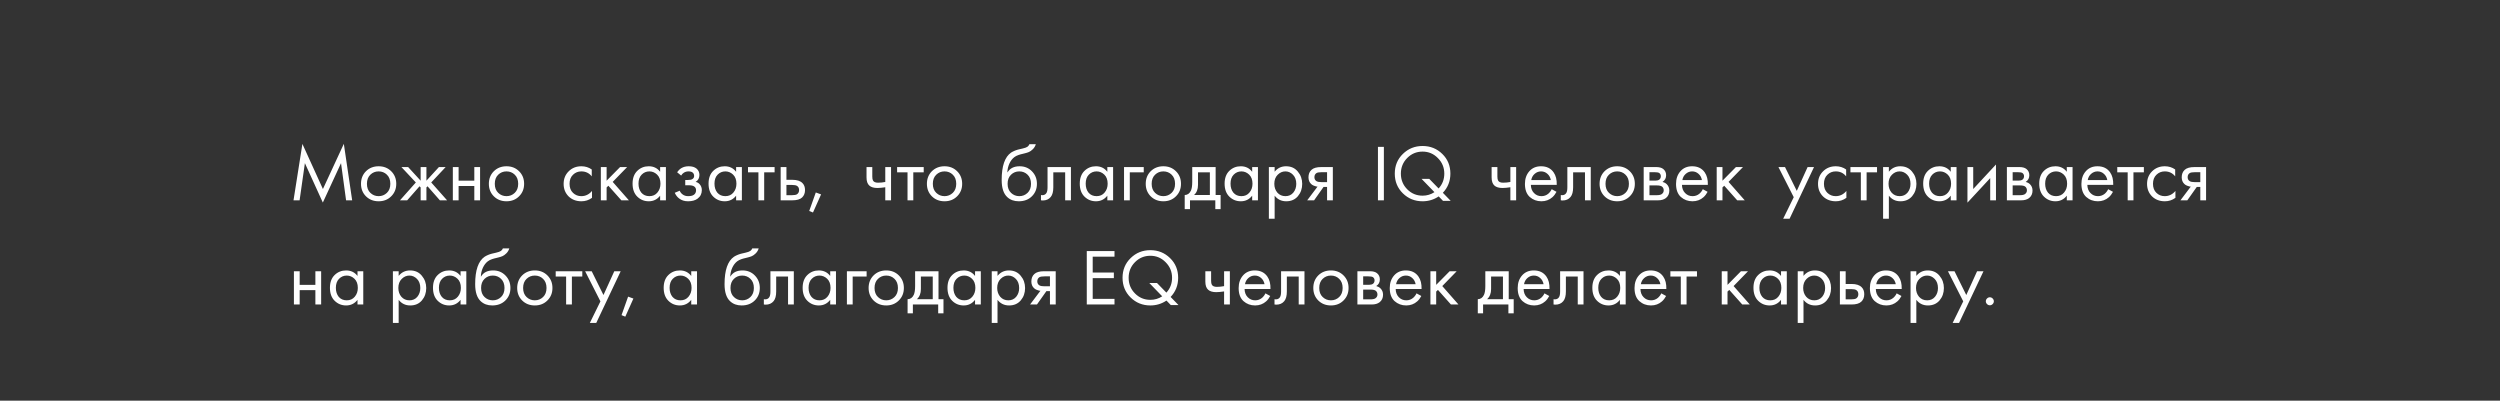 <?xml version="1.0" encoding="UTF-8"?> <svg xmlns="http://www.w3.org/2000/svg" width="624" height="100" viewBox="0 0 624 100" fill="none"><rect x="0" y="0" width="624" height="100" fill="#333333" stroke="none"/> <path d="M74.78 50H73.26L75.48 35.92L80.6 47.18L85.82 35.9L87.9 50H86.38L85.12 40.72L80.58 50.56L76.1 40.72L74.78 50ZM97.646 49C96.819 49.827 95.772 50.24 94.506 50.24C93.239 50.24 92.186 49.827 91.346 49C90.519 48.173 90.106 47.133 90.106 45.88C90.106 44.613 90.519 43.567 91.346 42.74C92.186 41.913 93.239 41.5 94.506 41.5C95.772 41.5 96.819 41.913 97.646 42.74C98.486 43.567 98.906 44.613 98.906 45.88C98.906 47.133 98.486 48.173 97.646 49ZM96.566 43.6C96.006 43.053 95.319 42.78 94.506 42.78C93.692 42.78 92.999 43.06 92.426 43.62C91.866 44.167 91.586 44.92 91.586 45.88C91.586 46.84 91.872 47.593 92.446 48.14C93.019 48.687 93.706 48.96 94.506 48.96C95.306 48.96 95.992 48.687 96.566 48.14C97.139 47.593 97.426 46.84 97.426 45.88C97.426 44.907 97.139 44.147 96.566 43.6ZM104.994 41.7H106.434V45.1L109.554 41.7H111.234L107.634 45.54L111.594 50H109.794L106.714 46.5L106.434 46.78V50H104.994V46.78L104.714 46.5L101.634 50H99.834L103.794 45.54L100.194 41.7H101.874L104.994 45.1V41.7ZM113.028 50V41.7H114.468V45.1H118.388V41.7H119.828V50H118.388V46.42H114.468V50H113.028ZM129.56 49C128.733 49.827 127.686 50.24 126.42 50.24C125.153 50.24 124.1 49.827 123.26 49C122.433 48.173 122.02 47.133 122.02 45.88C122.02 44.613 122.433 43.567 123.26 42.74C124.1 41.913 125.153 41.5 126.42 41.5C127.686 41.5 128.733 41.913 129.56 42.74C130.4 43.567 130.82 44.613 130.82 45.88C130.82 47.133 130.4 48.173 129.56 49ZM128.48 43.6C127.92 43.053 127.233 42.78 126.42 42.78C125.606 42.78 124.913 43.06 124.34 43.62C123.78 44.167 123.5 44.92 123.5 45.88C123.5 46.84 123.786 47.593 124.36 48.14C124.933 48.687 125.62 48.96 126.42 48.96C127.22 48.96 127.906 48.687 128.48 48.14C129.053 47.593 129.34 46.84 129.34 45.88C129.34 44.907 129.053 44.147 128.48 43.6ZM147.702 42.3V44.02C147.048 43.193 146.182 42.78 145.102 42.78C144.288 42.78 143.595 43.06 143.022 43.62C142.448 44.167 142.162 44.92 142.162 45.88C142.162 46.84 142.448 47.593 143.022 48.14C143.595 48.687 144.282 48.96 145.082 48.96C146.148 48.96 147.042 48.527 147.762 47.66V49.38C146.975 49.953 146.095 50.24 145.122 50.24C143.828 50.24 142.762 49.833 141.922 49.02C141.095 48.193 140.682 47.153 140.682 45.9C140.682 44.633 141.102 43.587 141.942 42.76C142.782 41.92 143.842 41.5 145.122 41.5C146.082 41.5 146.942 41.767 147.702 42.3ZM149.971 41.7H151.411V45.1L154.771 41.7H156.531L152.931 45.4L156.971 50H155.091L151.851 46.36L151.411 46.78V50H149.971V41.7ZM164.769 42.88V41.7H166.209V50H164.769V48.84C164.049 49.773 163.102 50.24 161.929 50.24C160.809 50.24 159.855 49.853 159.069 49.08C158.282 48.307 157.889 47.227 157.889 45.84C157.889 44.48 158.275 43.42 159.049 42.66C159.835 41.887 160.795 41.5 161.929 41.5C163.129 41.5 164.075 41.96 164.769 42.88ZM162.089 42.78C161.329 42.78 160.682 43.053 160.149 43.6C159.629 44.133 159.369 44.88 159.369 45.84C159.369 46.76 159.609 47.513 160.089 48.1C160.582 48.673 161.249 48.96 162.089 48.96C162.929 48.96 163.595 48.66 164.089 48.06C164.595 47.46 164.849 46.727 164.849 45.86C164.849 44.873 164.569 44.113 164.009 43.58C163.449 43.047 162.809 42.78 162.089 42.78ZM170.016 43.82L169.016 43C169.336 42.533 169.69 42.187 170.076 41.96C170.596 41.653 171.203 41.5 171.896 41.5C172.736 41.5 173.39 41.693 173.856 42.08C174.336 42.493 174.576 43.02 174.576 43.66C174.576 44.433 174.263 45.013 173.636 45.4C174.036 45.493 174.356 45.673 174.596 45.94C174.983 46.353 175.176 46.86 175.176 47.46C175.176 48.353 174.816 49.067 174.096 49.6C173.51 50.027 172.723 50.24 171.736 50.24C170.856 50.24 170.116 50.007 169.516 49.54C169.063 49.207 168.696 48.733 168.416 48.12L169.656 47.6C169.803 47.973 170.05 48.287 170.396 48.54C170.77 48.82 171.223 48.96 171.756 48.96C172.383 48.96 172.85 48.853 173.156 48.64C173.543 48.387 173.736 48 173.736 47.48C173.736 47.053 173.57 46.733 173.236 46.52C172.956 46.333 172.503 46.24 171.876 46.24H171.036V44.92H171.736C172.243 44.92 172.603 44.847 172.816 44.7C173.11 44.513 173.256 44.26 173.256 43.94C173.256 43.567 173.136 43.28 172.896 43.08C172.67 42.88 172.316 42.78 171.836 42.78C171.423 42.78 171.043 42.887 170.696 43.1C170.403 43.287 170.176 43.527 170.016 43.82ZM183.734 42.88V41.7H185.174V50H183.734V48.84C183.014 49.773 182.067 50.24 180.894 50.24C179.774 50.24 178.82 49.853 178.034 49.08C177.247 48.307 176.854 47.227 176.854 45.84C176.854 44.48 177.24 43.42 178.014 42.66C178.8 41.887 179.76 41.5 180.894 41.5C182.094 41.5 183.04 41.96 183.734 42.88ZM181.054 42.78C180.294 42.78 179.647 43.053 179.114 43.6C178.594 44.133 178.334 44.88 178.334 45.84C178.334 46.76 178.574 47.513 179.054 48.1C179.547 48.673 180.214 48.96 181.054 48.96C181.894 48.96 182.56 48.66 183.054 48.06C183.56 47.46 183.814 46.727 183.814 45.86C183.814 44.873 183.534 44.113 182.974 43.58C182.414 43.047 181.774 42.78 181.054 42.78ZM193.341 43.02H190.741V50H189.301V43.02H186.701V41.7H193.341V43.02ZM194.854 50V41.7H196.294V44.88H197.774C198.921 44.88 199.761 45.153 200.294 45.7C200.721 46.127 200.934 46.707 200.934 47.44C200.934 48.213 200.687 48.833 200.194 49.3C199.701 49.767 198.887 50 197.754 50H194.854ZM196.294 48.72H197.634C198.234 48.72 198.661 48.647 198.914 48.5C199.274 48.26 199.454 47.907 199.454 47.44C199.454 46.96 199.281 46.613 198.934 46.4C198.694 46.24 198.267 46.16 197.654 46.16H196.294V48.72ZM201.982 52.66L203.622 48.04L204.942 48.52L202.922 53.04L201.982 52.66ZM220.964 50V46.74C220.177 46.86 219.524 46.92 219.004 46.92C218.097 46.92 217.424 46.72 216.984 46.32C216.517 45.907 216.284 45.227 216.284 44.28V41.7H217.724V44.08C217.724 44.533 217.784 44.86 217.904 45.06C218.091 45.42 218.511 45.6 219.164 45.6C219.751 45.6 220.351 45.54 220.964 45.42V41.7H222.404V50H220.964ZM230.558 43.02H227.958V50H226.518V43.02H223.918V41.7H230.558V43.02ZM238.896 49C238.069 49.827 237.022 50.24 235.756 50.24C234.489 50.24 233.436 49.827 232.596 49C231.769 48.173 231.356 47.133 231.356 45.88C231.356 44.613 231.769 43.567 232.596 42.74C233.436 41.913 234.489 41.5 235.756 41.5C237.022 41.5 238.069 41.913 238.896 42.74C239.736 43.567 240.156 44.613 240.156 45.88C240.156 47.133 239.736 48.173 238.896 49ZM237.816 43.6C237.256 43.053 236.569 42.78 235.756 42.78C234.942 42.78 234.249 43.06 233.676 43.62C233.116 44.167 232.836 44.92 232.836 45.88C232.836 46.84 233.122 47.593 233.696 48.14C234.269 48.687 234.956 48.96 235.756 48.96C236.556 48.96 237.242 48.687 237.816 48.14C238.389 47.593 238.676 46.84 238.676 45.88C238.676 44.907 238.389 44.147 237.816 43.6ZM256.938 36H258.538C258.391 36.493 258.138 36.913 257.778 37.26C257.431 37.593 257.111 37.82 256.818 37.94C256.538 38.06 256.204 38.167 255.818 38.26C255.751 38.273 255.591 38.313 255.338 38.38C255.084 38.433 254.891 38.48 254.758 38.52C254.624 38.56 254.451 38.613 254.238 38.68C254.024 38.747 253.831 38.827 253.658 38.92C253.484 39.013 253.324 39.113 253.178 39.22C252.671 39.607 252.258 40.147 251.938 40.84C251.631 41.52 251.464 42.247 251.438 43.02H251.478C252.078 42.007 253.084 41.5 254.498 41.5C255.738 41.5 256.764 41.92 257.578 42.76C258.404 43.6 258.818 44.64 258.818 45.88C258.818 47.133 258.398 48.173 257.558 49C256.718 49.827 255.624 50.24 254.278 50.24C253.118 50.24 252.164 49.893 251.418 49.2C250.484 48.347 250.018 46.92 250.018 44.92C250.018 41.44 250.804 39.16 252.378 38.08C252.498 38 252.624 37.927 252.758 37.86C252.891 37.78 253.031 37.713 253.178 37.66C253.338 37.593 253.471 37.54 253.578 37.5C253.684 37.447 253.831 37.4 254.018 37.36C254.218 37.307 254.351 37.273 254.418 37.26C254.498 37.233 254.644 37.2 254.858 37.16C255.084 37.107 255.224 37.073 255.278 37.06C255.811 36.94 256.198 36.8 256.438 36.64C256.678 36.467 256.844 36.253 256.938 36ZM256.478 43.6C255.918 43.053 255.231 42.78 254.418 42.78C253.604 42.78 252.911 43.06 252.338 43.62C251.778 44.167 251.498 44.92 251.498 45.88C251.498 46.84 251.784 47.593 252.358 48.14C252.931 48.687 253.618 48.96 254.418 48.96C255.218 48.96 255.904 48.687 256.478 48.14C257.051 47.593 257.338 46.84 257.338 45.88C257.338 44.907 257.051 44.147 256.478 43.6ZM267.306 41.7V50H265.866V43.02H262.906V46.76C262.906 47.84 262.693 48.64 262.266 49.16C261.786 49.747 261.119 50.04 260.266 50.04C260.159 50.04 260.013 50.027 259.826 50V48.68C259.959 48.707 260.066 48.72 260.146 48.72C260.613 48.72 260.959 48.54 261.186 48.18C261.373 47.887 261.466 47.413 261.466 46.76V41.7H267.306ZM276.39 42.88V41.7H277.83V50H276.39V48.84C275.67 49.773 274.723 50.24 273.55 50.24C272.43 50.24 271.477 49.853 270.69 49.08C269.903 48.307 269.51 47.227 269.51 45.84C269.51 44.48 269.897 43.42 270.67 42.66C271.457 41.887 272.417 41.5 273.55 41.5C274.75 41.5 275.697 41.96 276.39 42.88ZM273.71 42.78C272.95 42.78 272.303 43.053 271.77 43.6C271.25 44.133 270.99 44.88 270.99 45.84C270.99 46.76 271.23 47.513 271.71 48.1C272.203 48.673 272.87 48.96 273.71 48.96C274.55 48.96 275.217 48.66 275.71 48.06C276.217 47.46 276.47 46.727 276.47 45.86C276.47 44.873 276.19 44.113 275.63 43.58C275.07 43.047 274.43 42.78 273.71 42.78ZM280.557 50V41.7H285.477V43.02H281.997V50H280.557ZM293.515 49C292.688 49.827 291.641 50.24 290.375 50.24C289.108 50.24 288.055 49.827 287.215 49C286.388 48.173 285.975 47.133 285.975 45.88C285.975 44.613 286.388 43.567 287.215 42.74C288.055 41.913 289.108 41.5 290.375 41.5C291.641 41.5 292.688 41.913 293.515 42.74C294.355 43.567 294.775 44.613 294.775 45.88C294.775 47.133 294.355 48.173 293.515 49ZM292.435 43.6C291.875 43.053 291.188 42.78 290.375 42.78C289.561 42.78 288.868 43.06 288.295 43.62C287.735 44.167 287.455 44.92 287.455 45.88C287.455 46.84 287.741 47.593 288.315 48.14C288.888 48.687 289.575 48.96 290.375 48.96C291.175 48.96 291.861 48.687 292.435 48.14C293.008 47.593 293.295 46.84 293.295 45.88C293.295 44.907 293.008 44.147 292.435 43.6ZM297.583 41.7H303.423V48.68H304.663V52.2H303.343V50H297.023V52.2H295.703V48.68C296.396 48.667 296.91 48.307 297.243 47.6C297.47 47.133 297.583 46.4 297.583 45.4V41.7ZM301.983 48.68V43.02H299.023V46.14C299.023 47.247 298.69 48.093 298.023 48.68H301.983ZM312.542 42.88V41.7H313.982V50H312.542V48.84C311.822 49.773 310.876 50.24 309.702 50.24C308.582 50.24 307.629 49.853 306.842 49.08C306.056 48.307 305.662 47.227 305.662 45.84C305.662 44.48 306.049 43.42 306.822 42.66C307.609 41.887 308.569 41.5 309.702 41.5C310.902 41.5 311.849 41.96 312.542 42.88ZM309.862 42.78C309.102 42.78 308.456 43.053 307.922 43.6C307.402 44.133 307.142 44.88 307.142 45.84C307.142 46.76 307.382 47.513 307.862 48.1C308.356 48.673 309.022 48.96 309.862 48.96C310.702 48.96 311.369 48.66 311.862 48.06C312.369 47.46 312.622 46.727 312.622 45.86C312.622 44.873 312.342 44.113 311.782 43.58C311.222 43.047 310.582 42.78 309.862 42.78ZM318.15 48.84V54.6H316.71V41.7H318.15V42.86C318.883 41.953 319.83 41.5 320.99 41.5C322.23 41.5 323.21 41.94 323.93 42.82C324.663 43.687 325.03 44.713 325.03 45.9C325.03 47.1 324.67 48.127 323.95 48.98C323.23 49.82 322.263 50.24 321.05 50.24C319.836 50.24 318.87 49.773 318.15 48.84ZM320.85 48.96C321.663 48.96 322.316 48.667 322.81 48.08C323.303 47.48 323.55 46.753 323.55 45.9C323.55 44.94 323.276 44.18 322.73 43.62C322.183 43.06 321.55 42.78 320.83 42.78C320.11 42.78 319.47 43.06 318.91 43.62C318.35 44.18 318.07 44.933 318.07 45.88C318.07 46.747 318.323 47.48 318.83 48.08C319.35 48.667 320.023 48.96 320.85 48.96ZM326.277 50L328.857 46.58C328.777 46.58 328.664 46.567 328.517 46.54C328.384 46.513 328.184 46.447 327.917 46.34C327.65 46.233 327.43 46.093 327.257 45.92C326.817 45.507 326.597 44.953 326.597 44.26C326.597 43.473 326.844 42.853 327.337 42.4C327.83 41.933 328.644 41.7 329.777 41.7H332.677V50H331.237V46.66H330.357L327.997 50H326.277ZM331.237 45.46V42.98H329.897C329.27 42.98 328.837 43.053 328.597 43.2C328.25 43.427 328.077 43.767 328.077 44.22C328.077 44.673 328.25 45.007 328.597 45.22C328.85 45.38 329.277 45.46 329.877 45.46H331.237ZM343.935 36.66H345.415V50H343.935V36.66ZM360.177 50.14L359.097 49.02C357.897 49.833 356.557 50.24 355.077 50.24C353.143 50.24 351.503 49.58 350.157 48.26C348.81 46.94 348.137 45.3 348.137 43.34C348.137 41.367 348.81 39.727 350.157 38.42C351.503 37.1 353.143 36.44 355.077 36.44C357.01 36.44 358.65 37.1 359.997 38.42C361.343 39.727 362.017 41.367 362.017 43.34C362.017 45.207 361.39 46.8 360.137 48.12L362.097 50.14H360.177ZM356.737 44.64L359.077 47.04C360.023 46.013 360.497 44.78 360.497 43.34C360.497 41.82 359.963 40.527 358.897 39.46C357.843 38.38 356.57 37.84 355.077 37.84C353.57 37.84 352.29 38.373 351.237 39.44C350.183 40.507 349.657 41.807 349.657 43.34C349.657 44.873 350.183 46.173 351.237 47.24C352.29 48.307 353.57 48.84 355.077 48.84C356.157 48.84 357.143 48.547 358.037 47.96L354.817 44.64H356.737ZM376.989 50V46.74C376.203 46.86 375.549 46.92 375.029 46.92C374.123 46.92 373.449 46.72 373.009 46.32C372.543 45.907 372.309 45.227 372.309 44.28V41.7H373.749V44.08C373.749 44.533 373.809 44.86 373.929 45.06C374.116 45.42 374.536 45.6 375.189 45.6C375.776 45.6 376.376 45.54 376.989 45.42V41.7H378.429V50H376.989ZM387.303 47.22L388.503 47.88C388.223 48.413 387.883 48.86 387.483 49.22C386.723 49.9 385.803 50.24 384.723 50.24C383.603 50.24 382.637 49.88 381.823 49.16C381.023 48.427 380.623 47.34 380.623 45.9C380.623 44.633 380.983 43.587 381.703 42.76C382.437 41.92 383.417 41.5 384.643 41.5C386.03 41.5 387.077 42.007 387.783 43.02C388.343 43.82 388.603 44.86 388.563 46.14H382.103C382.117 46.98 382.377 47.66 382.883 48.18C383.39 48.7 384.01 48.96 384.743 48.96C385.397 48.96 385.963 48.76 386.443 48.36C386.817 48.04 387.103 47.66 387.303 47.22ZM382.203 44.94H387.083C386.963 44.287 386.677 43.767 386.223 43.38C385.783 42.98 385.257 42.78 384.643 42.78C384.043 42.78 383.51 42.987 383.043 43.4C382.59 43.8 382.31 44.313 382.203 44.94ZM397.052 41.7V50H395.612V43.02H392.652V46.76C392.652 47.84 392.439 48.64 392.012 49.16C391.532 49.747 390.865 50.04 390.012 50.04C389.905 50.04 389.759 50.027 389.572 50V48.68C389.705 48.707 389.812 48.72 389.892 48.72C390.359 48.72 390.705 48.54 390.932 48.18C391.119 47.887 391.212 47.413 391.212 46.76V41.7H397.052ZM406.796 49C405.969 49.827 404.923 50.24 403.656 50.24C402.389 50.24 401.336 49.827 400.496 49C399.669 48.173 399.256 47.133 399.256 45.88C399.256 44.613 399.669 43.567 400.496 42.74C401.336 41.913 402.389 41.5 403.656 41.5C404.923 41.5 405.969 41.913 406.796 42.74C407.636 43.567 408.056 44.613 408.056 45.88C408.056 47.133 407.636 48.173 406.796 49ZM405.716 43.6C405.156 43.053 404.469 42.78 403.656 42.78C402.843 42.78 402.149 43.06 401.576 43.62C401.016 44.167 400.736 44.92 400.736 45.88C400.736 46.84 401.023 47.593 401.596 48.14C402.169 48.687 402.856 48.96 403.656 48.96C404.456 48.96 405.143 48.687 405.716 48.14C406.289 47.593 406.576 46.84 406.576 45.88C406.576 44.907 406.289 44.147 405.716 43.6ZM410.264 41.7H413.404C414.164 41.7 414.744 41.86 415.144 42.18C415.624 42.567 415.864 43.087 415.864 43.74C415.864 44.46 415.564 45.013 414.964 45.4C415.378 45.507 415.724 45.693 416.004 45.96C416.444 46.387 416.664 46.92 416.664 47.56C416.664 48.36 416.378 48.987 415.804 49.44C415.311 49.813 414.658 50 413.844 50H410.264V41.7ZM411.704 45.08H413.224C413.611 45.08 413.918 45 414.144 44.84C414.411 44.64 414.544 44.353 414.544 43.98C414.544 43.647 414.411 43.38 414.144 43.18C413.944 43.047 413.558 42.98 412.984 42.98H411.704V45.08ZM411.704 48.72H413.484C414.098 48.72 414.531 48.627 414.784 48.44C415.104 48.2 415.264 47.893 415.264 47.52C415.264 47.12 415.124 46.807 414.844 46.58C414.591 46.38 414.158 46.28 413.544 46.28H411.704V48.72ZM425.018 47.22L426.218 47.88C425.938 48.413 425.598 48.86 425.198 49.22C424.438 49.9 423.518 50.24 422.438 50.24C421.318 50.24 420.351 49.88 419.538 49.16C418.738 48.427 418.338 47.34 418.338 45.9C418.338 44.633 418.698 43.587 419.418 42.76C420.151 41.92 421.131 41.5 422.358 41.5C423.745 41.5 424.791 42.007 425.498 43.02C426.058 43.82 426.318 44.86 426.278 46.14H419.818C419.831 46.98 420.091 47.66 420.598 48.18C421.105 48.7 421.725 48.96 422.458 48.96C423.111 48.96 423.678 48.76 424.158 48.36C424.531 48.04 424.818 47.66 425.018 47.22ZM419.918 44.94H424.798C424.678 44.287 424.391 43.767 423.938 43.38C423.498 42.98 422.971 42.78 422.358 42.78C421.758 42.78 421.225 42.987 420.758 43.4C420.305 43.8 420.025 44.313 419.918 44.94ZM428.487 41.7H429.927V45.1L433.287 41.7H435.047L431.447 45.4L435.487 50H433.607L430.367 46.36L429.927 46.78V50H428.487V41.7ZM445.078 54.6L447.718 49.22L443.898 41.7H445.538L448.478 47.64L451.178 41.7H452.778L446.678 54.6H445.078ZM460.798 42.3V44.02C460.144 43.193 459.278 42.78 458.198 42.78C457.384 42.78 456.691 43.06 456.118 43.62C455.544 44.167 455.258 44.92 455.258 45.88C455.258 46.84 455.544 47.593 456.118 48.14C456.691 48.687 457.378 48.96 458.178 48.96C459.244 48.96 460.138 48.527 460.858 47.66V49.38C460.071 49.953 459.191 50.24 458.217 50.24C456.924 50.24 455.858 49.833 455.018 49.02C454.191 48.193 453.778 47.153 453.778 45.9C453.778 44.633 454.198 43.587 455.038 42.76C455.878 41.92 456.938 41.5 458.217 41.5C459.178 41.5 460.038 41.767 460.798 42.3ZM468.507 43.02H465.907V50H464.467V43.02H461.867V41.7H468.507V43.02ZM471.46 48.84V54.6H470.02V41.7H471.46V42.86C472.193 41.953 473.14 41.5 474.3 41.5C475.54 41.5 476.52 41.94 477.24 42.82C477.973 43.687 478.34 44.713 478.34 45.9C478.34 47.1 477.98 48.127 477.26 48.98C476.54 49.82 475.573 50.24 474.36 50.24C473.147 50.24 472.18 49.773 471.46 48.84ZM474.16 48.96C474.973 48.96 475.627 48.667 476.12 48.08C476.613 47.48 476.86 46.753 476.86 45.9C476.86 44.94 476.587 44.18 476.04 43.62C475.493 43.06 474.86 42.78 474.14 42.78C473.42 42.78 472.78 43.06 472.22 43.62C471.66 44.18 471.38 44.933 471.38 45.88C471.38 46.747 471.633 47.48 472.14 48.08C472.66 48.667 473.333 48.96 474.16 48.96ZM486.908 42.88V41.7H488.348V50H486.908V48.84C486.188 49.773 485.241 50.24 484.068 50.24C482.948 50.24 481.994 49.853 481.208 49.08C480.421 48.307 480.028 47.227 480.028 45.84C480.028 44.48 480.414 43.42 481.188 42.66C481.974 41.887 482.934 41.5 484.068 41.5C485.268 41.5 486.214 41.96 486.908 42.88ZM484.228 42.78C483.468 42.78 482.821 43.053 482.288 43.6C481.768 44.133 481.508 44.88 481.508 45.84C481.508 46.76 481.748 47.513 482.228 48.1C482.721 48.673 483.388 48.96 484.228 48.96C485.068 48.96 485.734 48.66 486.228 48.06C486.734 47.46 486.988 46.727 486.988 45.86C486.988 44.873 486.708 44.113 486.148 43.58C485.588 43.047 484.948 42.78 484.228 42.78ZM491.075 41.7H492.515V47.18L498.195 41.06V50H496.755V44.46L491.075 50.58V41.7ZM500.919 41.7H504.059C504.819 41.7 505.399 41.86 505.799 42.18C506.279 42.567 506.519 43.087 506.519 43.74C506.519 44.46 506.219 45.013 505.619 45.4C506.032 45.507 506.379 45.693 506.659 45.96C507.099 46.387 507.319 46.92 507.319 47.56C507.319 48.36 507.032 48.987 506.459 49.44C505.965 49.813 505.312 50 504.499 50H500.919V41.7ZM502.359 45.08H503.879C504.265 45.08 504.572 45 504.799 44.84C505.065 44.64 505.199 44.353 505.199 43.98C505.199 43.647 505.065 43.38 504.799 43.18C504.599 43.047 504.212 42.98 503.639 42.98H502.359V45.08ZM502.359 48.72H504.139C504.752 48.72 505.185 48.627 505.439 48.44C505.759 48.2 505.919 47.893 505.919 47.52C505.919 47.12 505.779 46.807 505.499 46.58C505.245 46.38 504.812 46.28 504.199 46.28H502.359V48.72ZM515.872 42.88V41.7H517.312V50H515.872V48.84C515.152 49.773 514.206 50.24 513.032 50.24C511.912 50.24 510.959 49.853 510.172 49.08C509.386 48.307 508.992 47.227 508.992 45.84C508.992 44.48 509.379 43.42 510.152 42.66C510.939 41.887 511.899 41.5 513.032 41.5C514.232 41.5 515.179 41.96 515.872 42.88ZM513.192 42.78C512.432 42.78 511.786 43.053 511.252 43.6C510.732 44.133 510.472 44.88 510.472 45.84C510.472 46.76 510.712 47.513 511.192 48.1C511.686 48.673 512.352 48.96 513.192 48.96C514.032 48.96 514.699 48.66 515.192 48.06C515.699 47.46 515.952 46.727 515.952 45.86C515.952 44.873 515.672 44.113 515.112 43.58C514.552 43.047 513.912 42.78 513.192 42.78ZM526.2 47.22L527.4 47.88C527.12 48.413 526.78 48.86 526.38 49.22C525.62 49.9 524.7 50.24 523.62 50.24C522.5 50.24 521.533 49.88 520.72 49.16C519.92 48.427 519.52 47.34 519.52 45.9C519.52 44.633 519.88 43.587 520.6 42.76C521.333 41.92 522.313 41.5 523.54 41.5C524.926 41.5 525.973 42.007 526.68 43.02C527.24 43.82 527.5 44.86 527.46 46.14H521C521.013 46.98 521.273 47.66 521.78 48.18C522.286 48.7 522.906 48.96 523.64 48.96C524.293 48.96 524.86 48.76 525.34 48.36C525.713 48.04 526 47.66 526.2 47.22ZM521.1 44.94H525.98C525.86 44.287 525.573 43.767 525.12 43.38C524.68 42.98 524.153 42.78 523.54 42.78C522.94 42.78 522.406 42.987 521.94 43.4C521.486 43.8 521.206 44.313 521.1 44.94ZM535.109 43.02H532.509V50H531.069V43.02H528.469V41.7H535.109V43.02ZM542.926 42.3V44.02C542.273 43.193 541.406 42.78 540.326 42.78C539.513 42.78 538.82 43.06 538.246 43.62C537.673 44.167 537.386 44.92 537.386 45.88C537.386 46.84 537.673 47.593 538.246 48.14C538.82 48.687 539.506 48.96 540.306 48.96C541.373 48.96 542.266 48.527 542.986 47.66V49.38C542.2 49.953 541.32 50.24 540.346 50.24C539.053 50.24 537.986 49.833 537.146 49.02C536.32 48.193 535.906 47.153 535.906 45.9C535.906 44.633 536.326 43.587 537.166 42.76C538.006 41.92 539.066 41.5 540.346 41.5C541.306 41.5 542.166 41.767 542.926 42.3ZM544.236 50L546.816 46.58C546.736 46.58 546.623 46.567 546.476 46.54C546.343 46.513 546.143 46.447 545.876 46.34C545.609 46.233 545.389 46.093 545.216 45.92C544.776 45.507 544.556 44.953 544.556 44.26C544.556 43.473 544.803 42.853 545.296 42.4C545.789 41.933 546.603 41.7 547.736 41.7H550.636V50H549.196V46.66H548.316L545.956 50H544.236ZM549.196 45.46V42.98H547.856C547.229 42.98 546.796 43.053 546.556 43.2C546.209 43.427 546.036 43.767 546.036 44.22C546.036 44.673 546.209 45.007 546.556 45.22C546.809 45.38 547.236 45.46 547.836 45.46H549.196ZM73.36 76V67.7H74.8V71.1H78.72V67.7H80.16V76H78.72V72.42H74.8V76H73.36ZM89.232 68.88V67.7H90.672V76H89.232V74.84C88.512 75.773 87.565 76.24 86.392 76.24C85.272 76.24 84.318 75.853 83.532 75.08C82.745 74.307 82.352 73.227 82.352 71.84C82.352 70.48 82.738 69.42 83.512 68.66C84.298 67.887 85.258 67.5 86.392 67.5C87.592 67.5 88.538 67.96 89.232 68.88ZM86.552 68.78C85.792 68.78 85.145 69.053 84.612 69.6C84.092 70.133 83.832 70.88 83.832 71.84C83.832 72.76 84.072 73.513 84.552 74.1C85.045 74.673 85.712 74.96 86.552 74.96C87.392 74.96 88.058 74.66 88.552 74.06C89.058 73.46 89.312 72.727 89.312 71.86C89.312 70.873 89.032 70.113 88.472 69.58C87.912 69.047 87.272 68.78 86.552 68.78ZM99.507 74.84V80.6H98.067V67.7H99.507V68.86C100.24 67.953 101.187 67.5 102.347 67.5C103.587 67.5 104.567 67.94 105.287 68.82C106.02 69.687 106.387 70.713 106.387 71.9C106.387 73.1 106.027 74.127 105.307 74.98C104.587 75.82 103.62 76.24 102.407 76.24C101.194 76.24 100.227 75.773 99.507 74.84ZM102.207 74.96C103.02 74.96 103.674 74.667 104.167 74.08C104.66 73.48 104.907 72.753 104.907 71.9C104.907 70.94 104.634 70.18 104.087 69.62C103.54 69.06 102.907 68.78 102.187 68.78C101.467 68.78 100.827 69.06 100.267 69.62C99.707 70.18 99.427 70.933 99.427 71.88C99.427 72.747 99.68 73.48 100.187 74.08C100.707 74.667 101.38 74.96 102.207 74.96ZM114.954 68.88V67.7H116.394V76H114.954V74.84C114.234 75.773 113.288 76.24 112.114 76.24C110.994 76.24 110.041 75.853 109.254 75.08C108.468 74.307 108.074 73.227 108.074 71.84C108.074 70.48 108.461 69.42 109.234 68.66C110.021 67.887 110.981 67.5 112.114 67.5C113.314 67.5 114.261 67.96 114.954 68.88ZM112.274 68.78C111.514 68.78 110.868 69.053 110.334 69.6C109.814 70.133 109.554 70.88 109.554 71.84C109.554 72.76 109.794 73.513 110.274 74.1C110.768 74.673 111.434 74.96 112.274 74.96C113.114 74.96 113.781 74.66 114.274 74.06C114.781 73.46 115.034 72.727 115.034 71.86C115.034 70.873 114.754 70.113 114.194 69.58C113.634 69.047 112.994 68.78 112.274 68.78ZM125.522 62H127.122C126.975 62.493 126.722 62.913 126.362 63.26C126.015 63.593 125.695 63.82 125.402 63.94C125.122 64.06 124.788 64.167 124.402 64.26C124.335 64.273 124.175 64.313 123.922 64.38C123.668 64.433 123.475 64.48 123.342 64.52C123.208 64.56 123.035 64.613 122.822 64.68C122.608 64.747 122.415 64.827 122.242 64.92C122.068 65.013 121.908 65.113 121.762 65.22C121.255 65.607 120.842 66.147 120.522 66.84C120.215 67.52 120.048 68.247 120.022 69.02H120.062C120.662 68.007 121.668 67.5 123.082 67.5C124.322 67.5 125.348 67.92 126.162 68.76C126.988 69.6 127.402 70.64 127.402 71.88C127.402 73.133 126.982 74.173 126.142 75C125.302 75.827 124.208 76.24 122.862 76.24C121.702 76.24 120.748 75.893 120.002 75.2C119.068 74.347 118.602 72.92 118.602 70.92C118.602 67.44 119.388 65.16 120.962 64.08C121.082 64 121.208 63.927 121.342 63.86C121.475 63.78 121.615 63.713 121.762 63.66C121.922 63.593 122.055 63.54 122.162 63.5C122.268 63.447 122.415 63.4 122.602 63.36C122.802 63.307 122.935 63.273 123.002 63.26C123.082 63.233 123.228 63.2 123.442 63.16C123.668 63.107 123.808 63.073 123.862 63.06C124.395 62.94 124.782 62.8 125.022 62.64C125.262 62.467 125.428 62.253 125.522 62ZM125.062 69.6C124.502 69.053 123.815 68.78 123.002 68.78C122.188 68.78 121.495 69.06 120.922 69.62C120.362 70.167 120.082 70.92 120.082 71.88C120.082 72.84 120.368 73.593 120.942 74.14C121.515 74.687 122.202 74.96 123.002 74.96C123.802 74.96 124.488 74.687 125.062 74.14C125.635 73.593 125.922 72.84 125.922 71.88C125.922 70.907 125.635 70.147 125.062 69.6ZM136.63 75C135.803 75.827 134.757 76.24 133.49 76.24C132.223 76.24 131.17 75.827 130.33 75C129.503 74.173 129.09 73.133 129.09 71.88C129.09 70.613 129.503 69.567 130.33 68.74C131.17 67.913 132.223 67.5 133.49 67.5C134.757 67.5 135.803 67.913 136.63 68.74C137.47 69.567 137.89 70.613 137.89 71.88C137.89 73.133 137.47 74.173 136.63 75ZM135.55 69.6C134.99 69.053 134.303 68.78 133.49 68.78C132.677 68.78 131.983 69.06 131.41 69.62C130.85 70.167 130.57 70.92 130.57 71.88C130.57 72.84 130.857 73.593 131.43 74.14C132.003 74.687 132.69 74.96 133.49 74.96C134.29 74.96 134.977 74.687 135.55 74.14C136.123 73.593 136.41 72.84 136.41 71.88C136.41 70.907 136.123 70.147 135.55 69.6ZM145.343 69.02H142.743V76H141.303V69.02H138.703V67.7H145.343V69.02ZM147.227 80.6L149.867 75.22L146.047 67.7H147.687L150.627 73.64L153.327 67.7H154.927L148.827 80.6H147.227ZM155.136 78.66L156.776 74.04L158.096 74.52L156.076 79.04L155.136 78.66ZM172.533 68.88V67.7H173.973V76H172.533V74.84C171.813 75.773 170.866 76.24 169.693 76.24C168.573 76.24 167.619 75.853 166.833 75.08C166.046 74.307 165.653 73.227 165.653 71.84C165.653 70.48 166.039 69.42 166.813 68.66C167.599 67.887 168.559 67.5 169.693 67.5C170.893 67.5 171.839 67.96 172.533 68.88ZM169.853 68.78C169.093 68.78 168.446 69.053 167.913 69.6C167.393 70.133 167.133 70.88 167.133 71.84C167.133 72.76 167.373 73.513 167.853 74.1C168.346 74.673 169.013 74.96 169.853 74.96C170.693 74.96 171.359 74.66 171.853 74.06C172.359 73.46 172.613 72.727 172.613 71.86C172.613 70.873 172.333 70.113 171.773 69.58C171.213 69.047 170.573 68.78 169.853 68.78ZM187.768 62H189.368C189.221 62.493 188.968 62.913 188.608 63.26C188.261 63.593 187.941 63.82 187.648 63.94C187.368 64.06 187.034 64.167 186.648 64.26C186.581 64.273 186.421 64.313 186.168 64.38C185.914 64.433 185.721 64.48 185.588 64.52C185.454 64.56 185.281 64.613 185.068 64.68C184.854 64.747 184.661 64.827 184.488 64.92C184.314 65.013 184.154 65.113 184.008 65.22C183.501 65.607 183.088 66.147 182.768 66.84C182.461 67.52 182.294 68.247 182.268 69.02H182.308C182.908 68.007 183.914 67.5 185.328 67.5C186.568 67.5 187.594 67.92 188.408 68.76C189.234 69.6 189.648 70.64 189.648 71.88C189.648 73.133 189.228 74.173 188.388 75C187.548 75.827 186.454 76.24 185.108 76.24C183.948 76.24 182.994 75.893 182.248 75.2C181.314 74.347 180.848 72.92 180.848 70.92C180.848 67.44 181.634 65.16 183.208 64.08C183.328 64 183.454 63.927 183.588 63.86C183.721 63.78 183.861 63.713 184.008 63.66C184.168 63.593 184.301 63.54 184.408 63.5C184.514 63.447 184.661 63.4 184.848 63.36C185.048 63.307 185.181 63.273 185.248 63.26C185.328 63.233 185.474 63.2 185.688 63.16C185.914 63.107 186.054 63.073 186.108 63.06C186.641 62.94 187.028 62.8 187.268 62.64C187.508 62.467 187.674 62.253 187.768 62ZM187.308 69.6C186.748 69.053 186.061 68.78 185.248 68.78C184.434 68.78 183.741 69.06 183.168 69.62C182.608 70.167 182.328 70.92 182.328 71.88C182.328 72.84 182.614 73.593 183.188 74.14C183.761 74.687 184.448 74.96 185.248 74.96C186.048 74.96 186.734 74.687 187.308 74.14C187.881 73.593 188.168 72.84 188.168 71.88C188.168 70.907 187.881 70.147 187.308 69.6ZM198.136 67.7V76H196.696V69.02H193.736V72.76C193.736 73.84 193.523 74.64 193.096 75.16C192.616 75.747 191.949 76.04 191.096 76.04C190.989 76.04 190.843 76.027 190.656 76V74.68C190.789 74.707 190.896 74.72 190.976 74.72C191.443 74.72 191.789 74.54 192.016 74.18C192.203 73.887 192.296 73.413 192.296 72.76V67.7H198.136ZM207.22 68.88V67.7H208.66V76H207.22V74.84C206.5 75.773 205.553 76.24 204.38 76.24C203.26 76.24 202.307 75.853 201.52 75.08C200.733 74.307 200.34 73.227 200.34 71.84C200.34 70.48 200.727 69.42 201.5 68.66C202.287 67.887 203.247 67.5 204.38 67.5C205.58 67.5 206.527 67.96 207.22 68.88ZM204.54 68.78C203.78 68.78 203.133 69.053 202.6 69.6C202.08 70.133 201.82 70.88 201.82 71.84C201.82 72.76 202.06 73.513 202.54 74.1C203.033 74.673 203.7 74.96 204.54 74.96C205.38 74.96 206.047 74.66 206.54 74.06C207.047 73.46 207.3 72.727 207.3 71.86C207.3 70.873 207.02 70.113 206.46 69.58C205.9 69.047 205.26 68.78 204.54 68.78ZM211.387 76V67.7H216.307V69.02H212.827V76H211.387ZM224.345 75C223.518 75.827 222.472 76.24 221.205 76.24C219.938 76.24 218.885 75.827 218.045 75C217.218 74.173 216.805 73.133 216.805 71.88C216.805 70.613 217.218 69.567 218.045 68.74C218.885 67.913 219.938 67.5 221.205 67.5C222.472 67.5 223.518 67.913 224.345 68.74C225.185 69.567 225.605 70.613 225.605 71.88C225.605 73.133 225.185 74.173 224.345 75ZM223.265 69.6C222.705 69.053 222.018 68.78 221.205 68.78C220.392 68.78 219.698 69.06 219.125 69.62C218.565 70.167 218.285 70.92 218.285 71.88C218.285 72.84 218.572 73.593 219.145 74.14C219.718 74.687 220.405 74.96 221.205 74.96C222.005 74.96 222.692 74.687 223.265 74.14C223.838 73.593 224.125 72.84 224.125 71.88C224.125 70.907 223.838 70.147 223.265 69.6ZM228.413 67.7H234.253V74.68H235.493V78.2H234.173V76H227.853V78.2H226.533V74.68C227.226 74.667 227.74 74.307 228.073 73.6C228.3 73.133 228.413 72.4 228.413 71.4V67.7ZM232.813 74.68V69.02H229.853V72.14C229.853 73.247 229.52 74.093 228.853 74.68H232.813ZM243.372 68.88V67.7H244.812V76H243.372V74.84C242.652 75.773 241.706 76.24 240.532 76.24C239.412 76.24 238.459 75.853 237.672 75.08C236.886 74.307 236.492 73.227 236.492 71.84C236.492 70.48 236.879 69.42 237.652 68.66C238.439 67.887 239.399 67.5 240.532 67.5C241.732 67.5 242.679 67.96 243.372 68.88ZM240.692 68.78C239.932 68.78 239.286 69.053 238.752 69.6C238.232 70.133 237.972 70.88 237.972 71.84C237.972 72.76 238.212 73.513 238.692 74.1C239.186 74.673 239.852 74.96 240.692 74.96C241.532 74.96 242.199 74.66 242.692 74.06C243.199 73.46 243.452 72.727 243.452 71.86C243.452 70.873 243.172 70.113 242.612 69.58C242.052 69.047 241.412 68.78 240.692 68.78ZM248.98 74.84V80.6H247.54V67.7H248.98V68.86C249.713 67.953 250.66 67.5 251.82 67.5C253.06 67.5 254.04 67.94 254.76 68.82C255.493 69.687 255.86 70.713 255.86 71.9C255.86 73.1 255.5 74.127 254.78 74.98C254.06 75.82 253.093 76.24 251.88 76.24C250.666 76.24 249.7 75.773 248.98 74.84ZM251.68 74.96C252.493 74.96 253.146 74.667 253.64 74.08C254.133 73.48 254.38 72.753 254.38 71.9C254.38 70.94 254.106 70.18 253.56 69.62C253.013 69.06 252.38 68.78 251.66 68.78C250.94 68.78 250.3 69.06 249.74 69.62C249.18 70.18 248.9 70.933 248.9 71.88C248.9 72.747 249.153 73.48 249.66 74.08C250.18 74.667 250.853 74.96 251.68 74.96ZM257.107 76L259.687 72.58C259.607 72.58 259.494 72.567 259.347 72.54C259.214 72.513 259.014 72.447 258.747 72.34C258.48 72.233 258.26 72.093 258.087 71.92C257.647 71.507 257.427 70.953 257.427 70.26C257.427 69.473 257.674 68.853 258.167 68.4C258.66 67.933 259.474 67.7 260.607 67.7H263.507V76H262.067V72.66H261.187L258.827 76H257.107ZM262.067 71.46V68.98H260.727C260.1 68.98 259.667 69.053 259.427 69.2C259.08 69.427 258.907 69.767 258.907 70.22C258.907 70.673 259.08 71.007 259.427 71.22C259.68 71.38 260.107 71.46 260.707 71.46H262.067ZM278.179 62.66V64.06H272.739V68.02H278.019V69.42H272.739V74.6H278.179V76H271.259V62.66H278.179ZM292.228 76.14L291.148 75.02C289.948 75.833 288.608 76.24 287.128 76.24C285.194 76.24 283.554 75.58 282.208 74.26C280.861 72.94 280.188 71.3 280.188 69.34C280.188 67.367 280.861 65.727 282.208 64.42C283.554 63.1 285.194 62.44 287.128 62.44C289.061 62.44 290.701 63.1 292.048 64.42C293.394 65.727 294.068 67.367 294.068 69.34C294.068 71.207 293.441 72.8 292.188 74.12L294.148 76.14H292.228ZM288.788 70.64L291.128 73.04C292.074 72.013 292.548 70.78 292.548 69.34C292.548 67.82 292.014 66.527 290.947 65.46C289.894 64.38 288.621 63.84 287.128 63.84C285.621 63.84 284.341 64.373 283.288 65.44C282.234 66.507 281.708 67.807 281.708 69.34C281.708 70.873 282.234 72.173 283.288 73.24C284.341 74.307 285.621 74.84 287.128 74.84C288.208 74.84 289.194 74.547 290.088 73.96L286.868 70.64H288.788ZM305.534 76V72.74C304.748 72.86 304.094 72.92 303.574 72.92C302.668 72.92 301.994 72.72 301.554 72.32C301.088 71.907 300.854 71.227 300.854 70.28V67.7H302.294V70.08C302.294 70.533 302.354 70.86 302.474 71.06C302.661 71.42 303.081 71.6 303.734 71.6C304.321 71.6 304.921 71.54 305.534 71.42V67.7H306.974V76H305.534ZM315.848 73.22L317.048 73.88C316.768 74.413 316.428 74.86 316.028 75.22C315.268 75.9 314.348 76.24 313.268 76.24C312.148 76.24 311.181 75.88 310.368 75.16C309.568 74.427 309.168 73.34 309.168 71.9C309.168 70.633 309.528 69.587 310.248 68.76C310.981 67.92 311.961 67.5 313.188 67.5C314.575 67.5 315.621 68.007 316.328 69.02C316.888 69.82 317.148 70.86 317.108 72.14H310.648C310.661 72.98 310.921 73.66 311.428 74.18C311.935 74.7 312.555 74.96 313.288 74.96C313.941 74.96 314.508 74.76 314.988 74.36C315.361 74.04 315.648 73.66 315.848 73.22ZM310.748 70.94H315.628C315.508 70.287 315.221 69.767 314.768 69.38C314.328 68.98 313.801 68.78 313.188 68.78C312.588 68.78 312.055 68.987 311.588 69.4C311.135 69.8 310.855 70.313 310.748 70.94ZM325.597 67.7V76H324.157V69.02H321.197V72.76C321.197 73.84 320.984 74.64 320.557 75.16C320.077 75.747 319.41 76.04 318.557 76.04C318.45 76.04 318.304 76.027 318.117 76V74.68C318.25 74.707 318.357 74.72 318.437 74.72C318.904 74.72 319.25 74.54 319.477 74.18C319.664 73.887 319.757 73.413 319.757 72.76V67.7H325.597ZM335.341 75C334.514 75.827 333.468 76.24 332.201 76.24C330.934 76.24 329.881 75.827 329.041 75C328.214 74.173 327.801 73.133 327.801 71.88C327.801 70.613 328.214 69.567 329.041 68.74C329.881 67.913 330.934 67.5 332.201 67.5C333.468 67.5 334.514 67.913 335.341 68.74C336.181 69.567 336.601 70.613 336.601 71.88C336.601 73.133 336.181 74.173 335.341 75ZM334.261 69.6C333.701 69.053 333.014 68.78 332.201 68.78C331.388 68.78 330.694 69.06 330.121 69.62C329.561 70.167 329.281 70.92 329.281 71.88C329.281 72.84 329.568 73.593 330.141 74.14C330.714 74.687 331.401 74.96 332.201 74.96C333.001 74.96 333.688 74.687 334.261 74.14C334.834 73.593 335.121 72.84 335.121 71.88C335.121 70.907 334.834 70.147 334.261 69.6ZM338.809 67.7H341.949C342.709 67.7 343.289 67.86 343.689 68.18C344.169 68.567 344.409 69.087 344.409 69.74C344.409 70.46 344.109 71.013 343.509 71.4C343.923 71.507 344.269 71.693 344.549 71.96C344.989 72.387 345.209 72.92 345.209 73.56C345.209 74.36 344.923 74.987 344.349 75.44C343.856 75.813 343.203 76 342.389 76H338.809V67.7ZM340.249 71.08H341.769C342.156 71.08 342.463 71 342.689 70.84C342.956 70.64 343.089 70.353 343.089 69.98C343.089 69.647 342.956 69.38 342.689 69.18C342.489 69.047 342.103 68.98 341.529 68.98H340.249V71.08ZM340.249 74.72H342.029C342.643 74.72 343.076 74.627 343.329 74.44C343.649 74.2 343.809 73.893 343.809 73.52C343.809 73.12 343.669 72.807 343.389 72.58C343.136 72.38 342.703 72.28 342.089 72.28H340.249V74.72ZM353.563 73.22L354.763 73.88C354.483 74.413 354.143 74.86 353.743 75.22C352.983 75.9 352.063 76.24 350.983 76.24C349.863 76.24 348.896 75.88 348.083 75.16C347.283 74.427 346.883 73.34 346.883 71.9C346.883 70.633 347.243 69.587 347.963 68.76C348.696 67.92 349.676 67.5 350.903 67.5C352.29 67.5 353.336 68.007 354.043 69.02C354.603 69.82 354.863 70.86 354.823 72.14H348.363C348.376 72.98 348.636 73.66 349.143 74.18C349.65 74.7 350.27 74.96 351.003 74.96C351.656 74.96 352.223 74.76 352.703 74.36C353.076 74.04 353.363 73.66 353.563 73.22ZM348.463 70.94H353.343C353.223 70.287 352.936 69.767 352.483 69.38C352.043 68.98 351.516 68.78 350.903 68.78C350.303 68.78 349.77 68.987 349.303 69.4C348.85 69.8 348.57 70.313 348.463 70.94ZM357.032 67.7H358.472V71.1L361.832 67.7H363.592L359.992 71.4L364.032 76H362.152L358.912 72.36L358.472 72.78V76H357.032V67.7ZM370.737 67.7H376.577V74.68H377.817V78.2H376.497V76H370.177V78.2H368.857V74.68C369.551 74.667 370.064 74.307 370.397 73.6C370.624 73.133 370.737 72.4 370.737 71.4V67.7ZM375.137 74.68V69.02H372.177V72.14C372.177 73.247 371.844 74.093 371.177 74.68H375.137ZM385.497 73.22L386.697 73.88C386.417 74.413 386.077 74.86 385.677 75.22C384.917 75.9 383.997 76.24 382.917 76.24C381.797 76.24 380.83 75.88 380.017 75.16C379.217 74.427 378.817 73.34 378.817 71.9C378.817 70.633 379.177 69.587 379.897 68.76C380.63 67.92 381.61 67.5 382.837 67.5C384.223 67.5 385.27 68.007 385.977 69.02C386.537 69.82 386.797 70.86 386.757 72.14H380.297C380.31 72.98 380.57 73.66 381.077 74.18C381.583 74.7 382.203 74.96 382.937 74.96C383.59 74.96 384.157 74.76 384.637 74.36C385.01 74.04 385.297 73.66 385.497 73.22ZM380.397 70.94H385.277C385.157 70.287 384.87 69.767 384.417 69.38C383.977 68.98 383.45 68.78 382.837 68.78C382.237 68.78 381.703 68.987 381.237 69.4C380.783 69.8 380.503 70.313 380.397 70.94ZM395.245 67.7V76H393.805V69.02H390.845V72.76C390.845 73.84 390.632 74.64 390.205 75.16C389.725 75.747 389.059 76.04 388.205 76.04C388.099 76.04 387.952 76.027 387.765 76V74.68C387.899 74.707 388.005 74.72 388.085 74.72C388.552 74.72 388.899 74.54 389.125 74.18C389.312 73.887 389.405 73.413 389.405 72.76V67.7H395.245ZM404.329 68.88V67.7H405.769V76H404.329V74.84C403.609 75.773 402.663 76.24 401.489 76.24C400.369 76.24 399.416 75.853 398.629 75.08C397.843 74.307 397.449 73.227 397.449 71.84C397.449 70.48 397.836 69.42 398.609 68.66C399.396 67.887 400.356 67.5 401.489 67.5C402.689 67.5 403.636 67.96 404.329 68.88ZM401.649 68.78C400.889 68.78 400.243 69.053 399.709 69.6C399.189 70.133 398.929 70.88 398.929 71.84C398.929 72.76 399.169 73.513 399.649 74.1C400.143 74.673 400.809 74.96 401.649 74.96C402.489 74.96 403.156 74.66 403.649 74.06C404.156 73.46 404.409 72.727 404.409 71.86C404.409 70.873 404.129 70.113 403.569 69.58C403.009 69.047 402.369 68.78 401.649 68.78ZM414.657 73.22L415.857 73.88C415.577 74.413 415.237 74.86 414.837 75.22C414.077 75.9 413.157 76.24 412.077 76.24C410.957 76.24 409.99 75.88 409.177 75.16C408.377 74.427 407.977 73.34 407.977 71.9C407.977 70.633 408.337 69.587 409.057 68.76C409.79 67.92 410.77 67.5 411.997 67.5C413.383 67.5 414.43 68.007 415.137 69.02C415.697 69.82 415.957 70.86 415.917 72.14H409.457C409.47 72.98 409.73 73.66 410.237 74.18C410.743 74.7 411.363 74.96 412.097 74.96C412.75 74.96 413.317 74.76 413.797 74.36C414.17 74.04 414.457 73.66 414.657 73.22ZM409.557 70.94H414.437C414.317 70.287 414.03 69.767 413.577 69.38C413.137 68.98 412.61 68.78 411.997 68.78C411.397 68.78 410.863 68.987 410.397 69.4C409.943 69.8 409.663 70.313 409.557 70.94ZM423.566 69.02H420.966V76H419.526V69.02H416.926V67.7H423.566V69.02ZM429.747 67.7H431.187V71.1L434.547 67.7H436.307L432.707 71.4L436.747 76H434.867L431.627 72.36L431.187 72.78V76H429.747V67.7ZM444.544 68.88V67.7H445.984V76H444.544V74.84C443.824 75.773 442.878 76.24 441.704 76.24C440.584 76.24 439.631 75.853 438.844 75.08C438.058 74.307 437.664 73.227 437.664 71.84C437.664 70.48 438.051 69.42 438.824 68.66C439.611 67.887 440.571 67.5 441.704 67.5C442.904 67.5 443.851 67.96 444.544 68.88ZM441.864 68.78C441.104 68.78 440.458 69.053 439.924 69.6C439.404 70.133 439.144 70.88 439.144 71.84C439.144 72.76 439.384 73.513 439.864 74.1C440.358 74.673 441.024 74.96 441.864 74.96C442.704 74.96 443.371 74.66 443.864 74.06C444.371 73.46 444.624 72.727 444.624 71.86C444.624 70.873 444.344 70.113 443.784 69.58C443.224 69.047 442.584 68.78 441.864 68.78ZM450.152 74.84V80.6H448.712V67.7H450.152V68.86C450.885 67.953 451.832 67.5 452.992 67.5C454.232 67.5 455.212 67.94 455.932 68.82C456.665 69.687 457.032 70.713 457.032 71.9C457.032 73.1 456.672 74.127 455.952 74.98C455.232 75.82 454.265 76.24 453.052 76.24C451.838 76.24 450.872 75.773 450.152 74.84ZM452.852 74.96C453.665 74.96 454.318 74.667 454.812 74.08C455.305 73.48 455.552 72.753 455.552 71.9C455.552 70.94 455.278 70.18 454.732 69.62C454.185 69.06 453.552 68.78 452.832 68.78C452.112 68.78 451.472 69.06 450.912 69.62C450.352 70.18 450.072 70.933 450.072 71.88C450.072 72.747 450.325 73.48 450.832 74.08C451.352 74.667 452.025 74.96 452.852 74.96ZM459.239 76V67.7H460.679V70.88H462.159C463.306 70.88 464.146 71.153 464.679 71.7C465.106 72.127 465.319 72.707 465.319 73.44C465.319 74.213 465.072 74.833 464.579 75.3C464.086 75.767 463.272 76 462.139 76H459.239ZM460.679 74.72H462.019C462.619 74.72 463.046 74.647 463.299 74.5C463.659 74.26 463.839 73.907 463.839 73.44C463.839 72.96 463.666 72.613 463.319 72.4C463.079 72.24 462.652 72.16 462.039 72.16H460.679V74.72ZM473.407 73.22L474.607 73.88C474.327 74.413 473.987 74.86 473.587 75.22C472.827 75.9 471.907 76.24 470.827 76.24C469.707 76.24 468.74 75.88 467.927 75.16C467.127 74.427 466.727 73.34 466.727 71.9C466.727 70.633 467.087 69.587 467.807 68.76C468.54 67.92 469.52 67.5 470.747 67.5C472.133 67.5 473.18 68.007 473.887 69.02C474.447 69.82 474.707 70.86 474.667 72.14H468.207C468.22 72.98 468.48 73.66 468.987 74.18C469.493 74.7 470.113 74.96 470.847 74.96C471.5 74.96 472.067 74.76 472.547 74.36C472.92 74.04 473.207 73.66 473.407 73.22ZM468.307 70.94H473.187C473.067 70.287 472.78 69.767 472.327 69.38C471.887 68.98 471.36 68.78 470.747 68.78C470.147 68.78 469.613 68.987 469.147 69.4C468.693 69.8 468.413 70.313 468.307 70.94ZM478.316 74.84V80.6H476.876V67.7H478.316V68.86C479.049 67.953 479.996 67.5 481.156 67.5C482.396 67.5 483.376 67.94 484.096 68.82C484.829 69.687 485.196 70.713 485.196 71.9C485.196 73.1 484.836 74.127 484.116 74.98C483.396 75.82 482.429 76.24 481.216 76.24C480.002 76.24 479.036 75.773 478.316 74.84ZM481.016 74.96C481.829 74.96 482.482 74.667 482.976 74.08C483.469 73.48 483.716 72.753 483.716 71.9C483.716 70.94 483.442 70.18 482.896 69.62C482.349 69.06 481.716 68.78 480.996 68.78C480.276 68.78 479.636 69.06 479.076 69.62C478.516 70.18 478.236 70.933 478.236 71.88C478.236 72.747 478.489 73.48 478.996 74.08C479.516 74.667 480.189 74.96 481.016 74.96ZM487.383 80.6L490.023 75.22L486.203 67.7H487.843L490.783 73.64L493.483 67.7H495.083L488.983 80.6H487.383ZM495.963 75.9C495.763 75.7 495.663 75.467 495.663 75.2C495.663 74.933 495.763 74.7 495.963 74.5C496.163 74.3 496.396 74.2 496.663 74.2C496.929 74.2 497.163 74.3 497.363 74.5C497.563 74.7 497.663 74.933 497.663 75.2C497.663 75.467 497.563 75.7 497.363 75.9C497.163 76.1 496.929 76.2 496.663 76.2C496.396 76.2 496.163 76.1 495.963 75.9Z" fill="white"></path> </svg> 